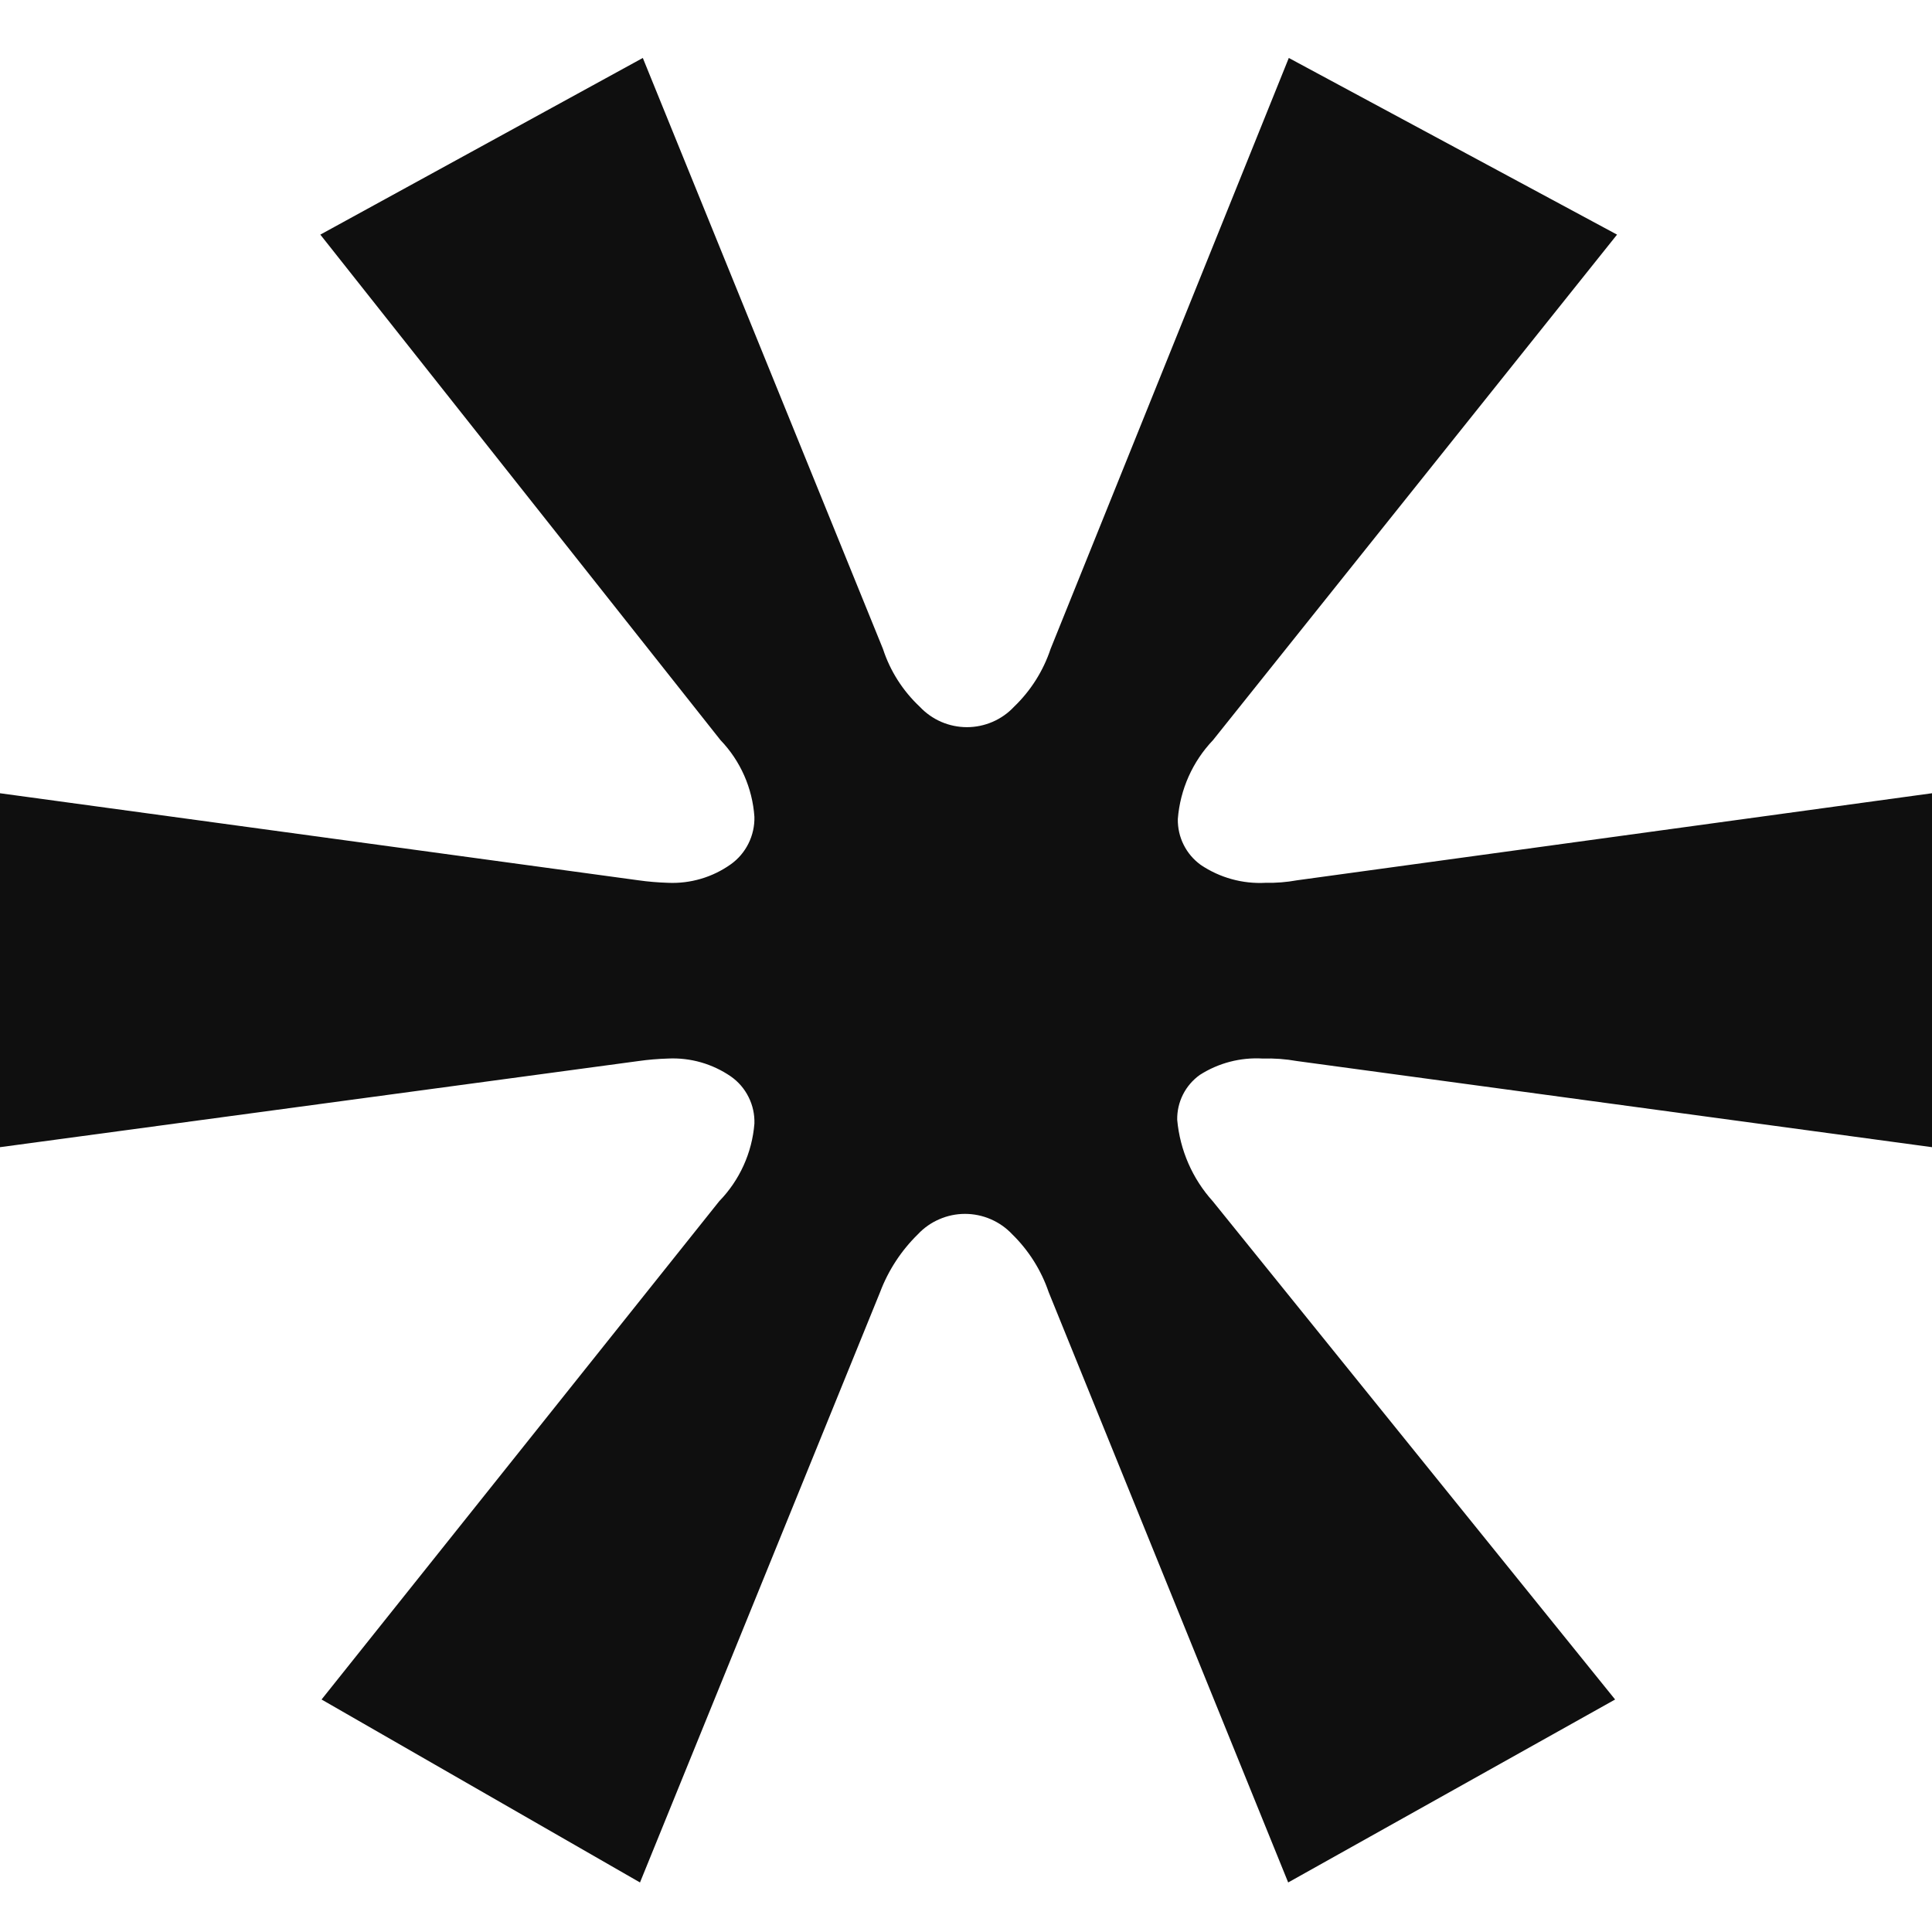 <svg width="50" height="50" viewBox="0 0 50 50" fill="none" xmlns="http://www.w3.org/2000/svg">
<path d="M8.322 43.983L18.613 31.088C19.141 30.545 19.464 29.834 19.524 29.079C19.532 28.841 19.48 28.604 19.373 28.391C19.267 28.178 19.11 27.995 18.914 27.858C18.437 27.53 17.866 27.367 17.288 27.395C17.032 27.403 16.777 27.424 16.523 27.46L0 29.689V20.529L16.523 22.782C16.776 22.818 17.032 22.839 17.288 22.847C17.868 22.873 18.441 22.704 18.914 22.367C19.109 22.228 19.265 22.043 19.371 21.829C19.477 21.615 19.53 21.378 19.524 21.139C19.473 20.395 19.163 19.692 18.646 19.154L8.29 6.072L16.636 1.5L22.851 16.794C23.037 17.366 23.366 17.88 23.804 18.291C23.961 18.458 24.149 18.59 24.358 18.681C24.568 18.772 24.795 18.819 25.024 18.819C25.252 18.819 25.479 18.772 25.689 18.681C25.899 18.59 26.087 18.458 26.243 18.291C26.675 17.876 27 17.363 27.189 16.794L33.354 1.5L41.849 6.072L31.393 19.154C30.864 19.709 30.542 20.43 30.482 21.195C30.478 21.427 30.529 21.656 30.633 21.863C30.736 22.07 30.888 22.248 31.076 22.384C31.569 22.716 32.158 22.879 32.752 22.847C33.025 22.853 33.298 22.831 33.566 22.782L50 20.529V29.689L33.566 27.46C33.274 27.408 32.976 27.386 32.679 27.395C32.105 27.361 31.536 27.509 31.052 27.818C30.867 27.95 30.717 28.125 30.615 28.327C30.513 28.53 30.462 28.754 30.466 28.981C30.537 29.765 30.859 30.504 31.386 31.088L41.799 43.983L33.338 48.718L27.139 33.439C26.946 32.873 26.623 32.361 26.196 31.943C26.039 31.776 25.849 31.643 25.64 31.553C25.43 31.462 25.203 31.415 24.974 31.415C24.746 31.415 24.521 31.462 24.311 31.553C24.101 31.643 23.911 31.776 23.755 31.943C23.324 32.365 22.99 32.875 22.777 33.439L16.563 48.718L8.322 43.983Z" fill="#0F0F0F"/>
</svg>
